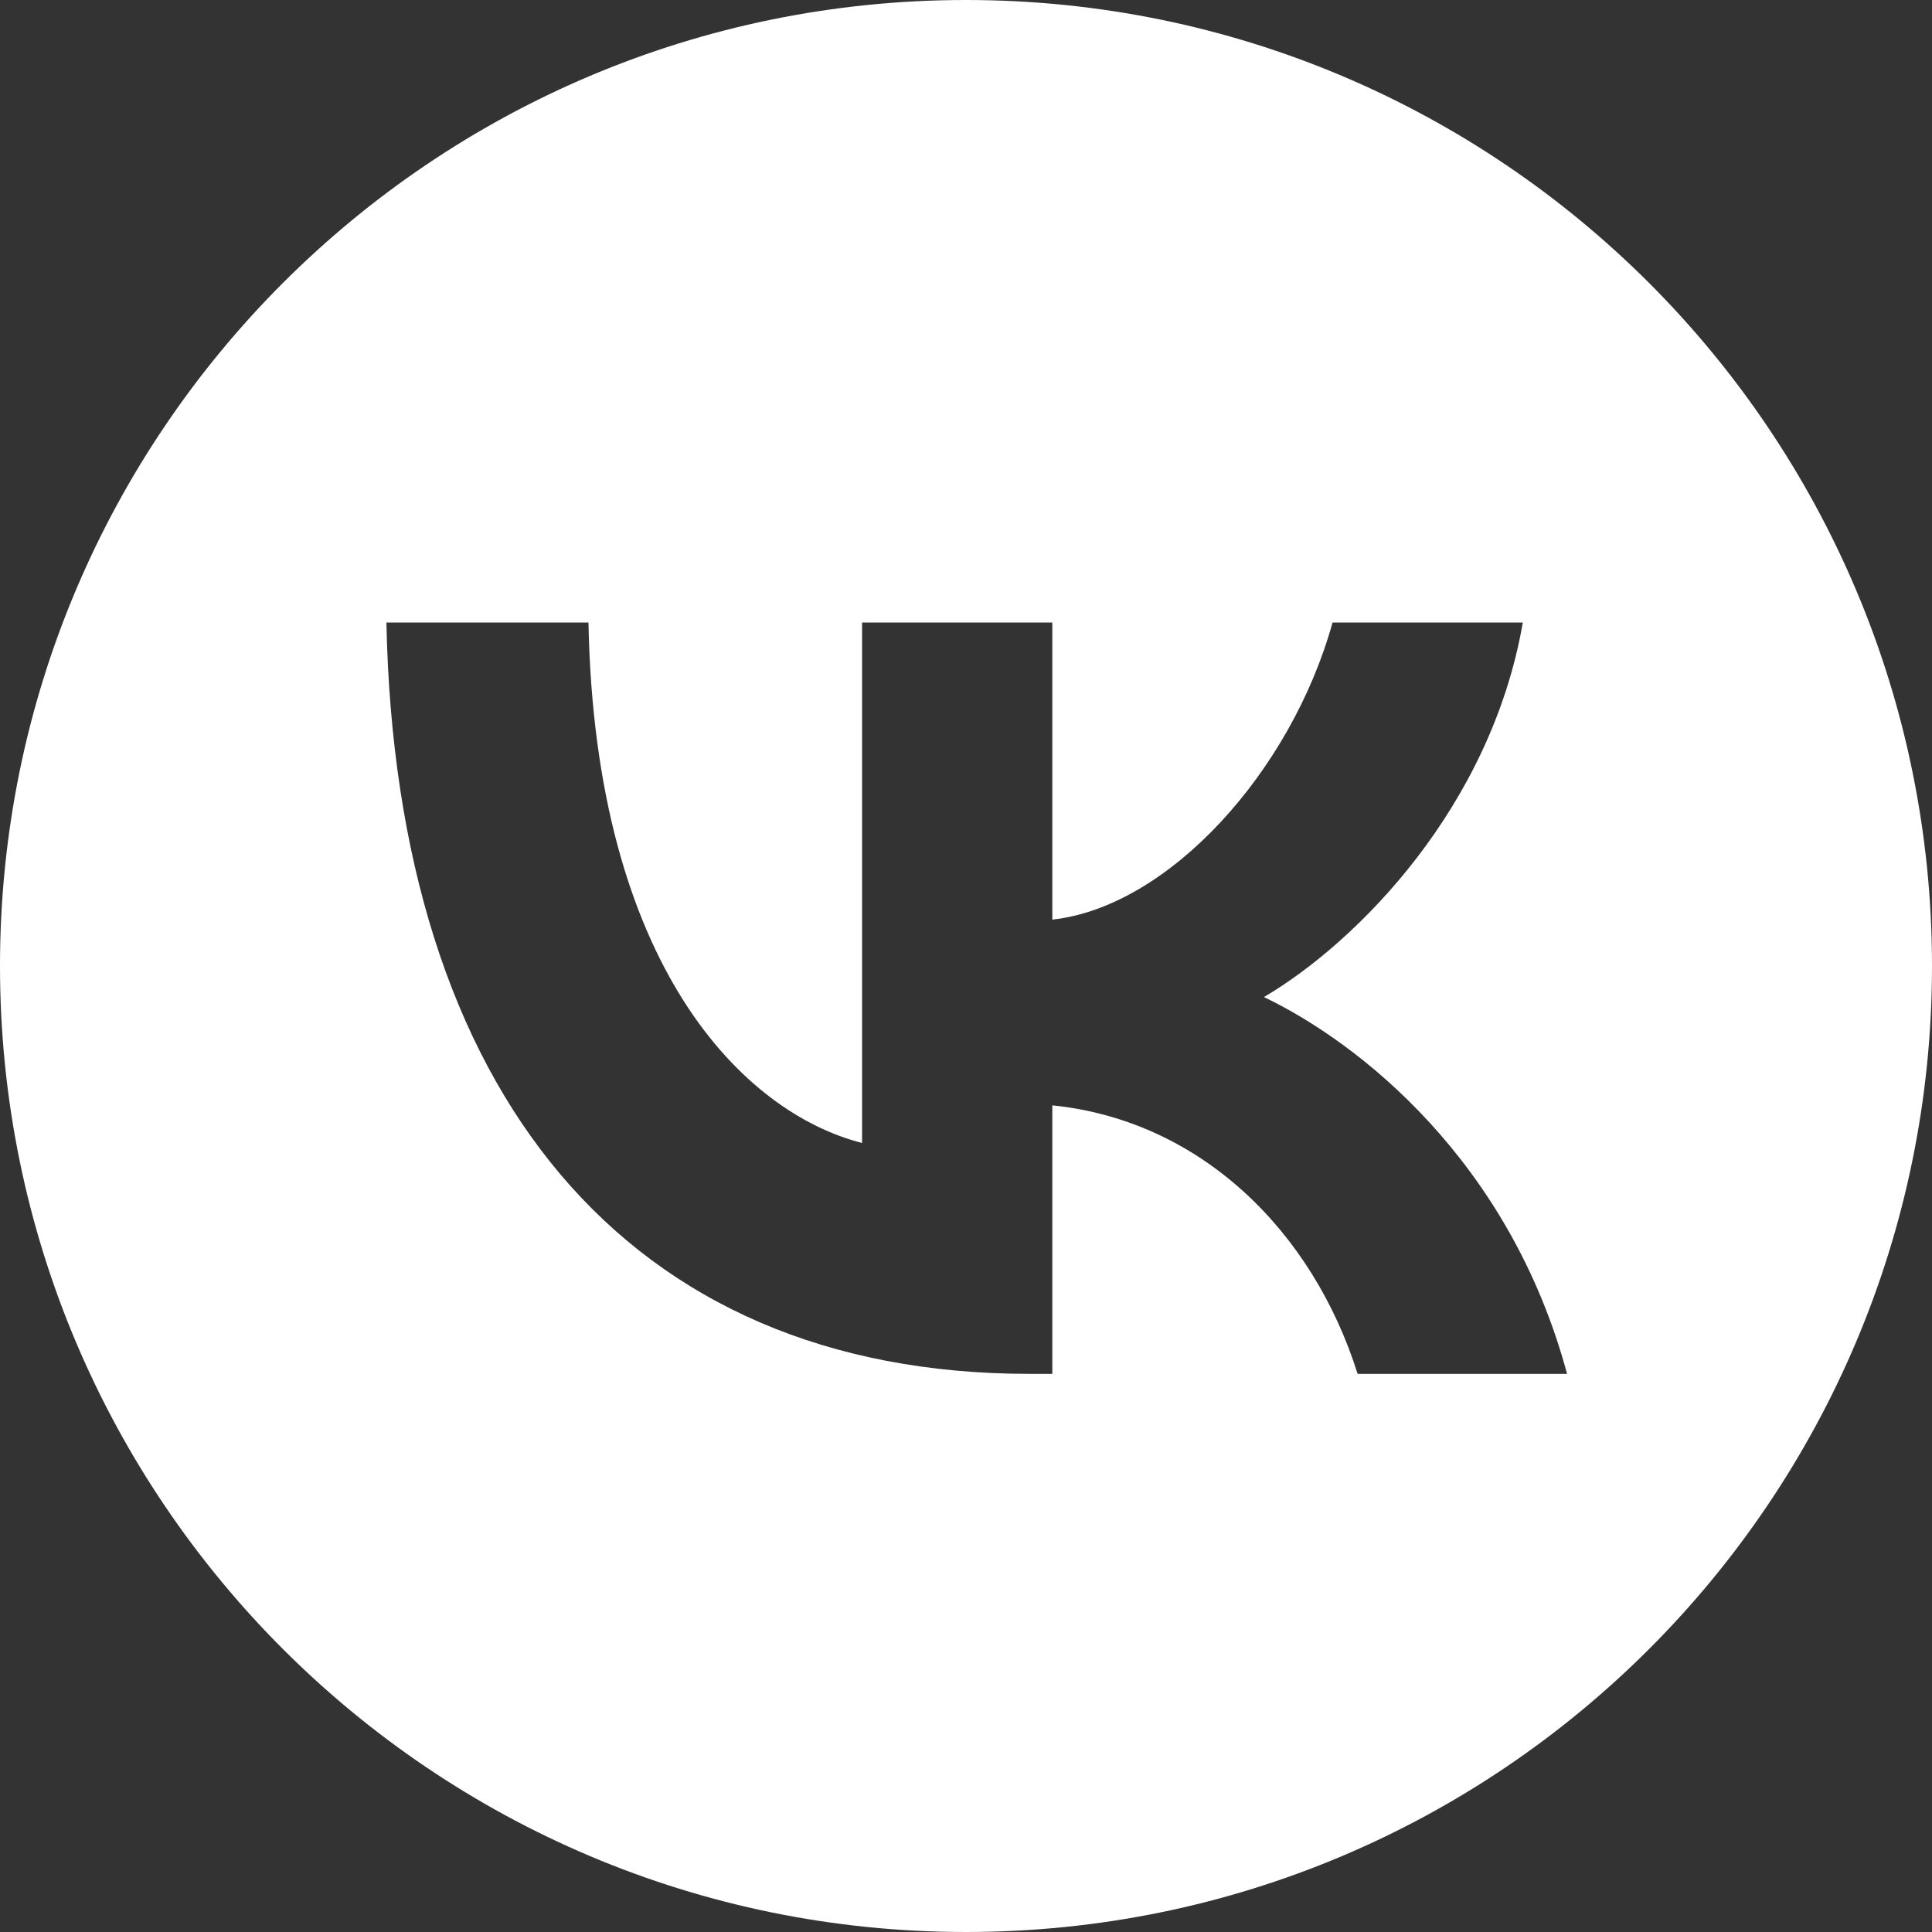 <?xml version="1.0" encoding="UTF-8"?> <svg xmlns="http://www.w3.org/2000/svg" width="90" height="90" viewBox="0 0 90 90" fill="none"><rect x="0" y="0" width="90" height="90" fill="#333333" stroke="none"/> <path fill-rule="evenodd" clip-rule="evenodd" d="M45 90C69.853 90 90 69.853 90 45C90 20.147 69.853 0 45 0C20.147 0 0 20.147 0 45C0 69.853 20.147 90 45 90ZM18 29C18.447 50.862 29.165 64 47.956 64H49.021V51.492C55.926 52.193 61.148 57.343 63.243 64H73C70.32 54.05 63.278 48.55 58.88 46.447C63.278 43.855 69.461 37.548 70.938 29H62.075C60.151 35.937 54.449 42.243 49.021 42.839V29H40.158V53.244C34.661 51.843 27.722 45.046 27.413 29H18Z" fill="white"></path> </svg> 
